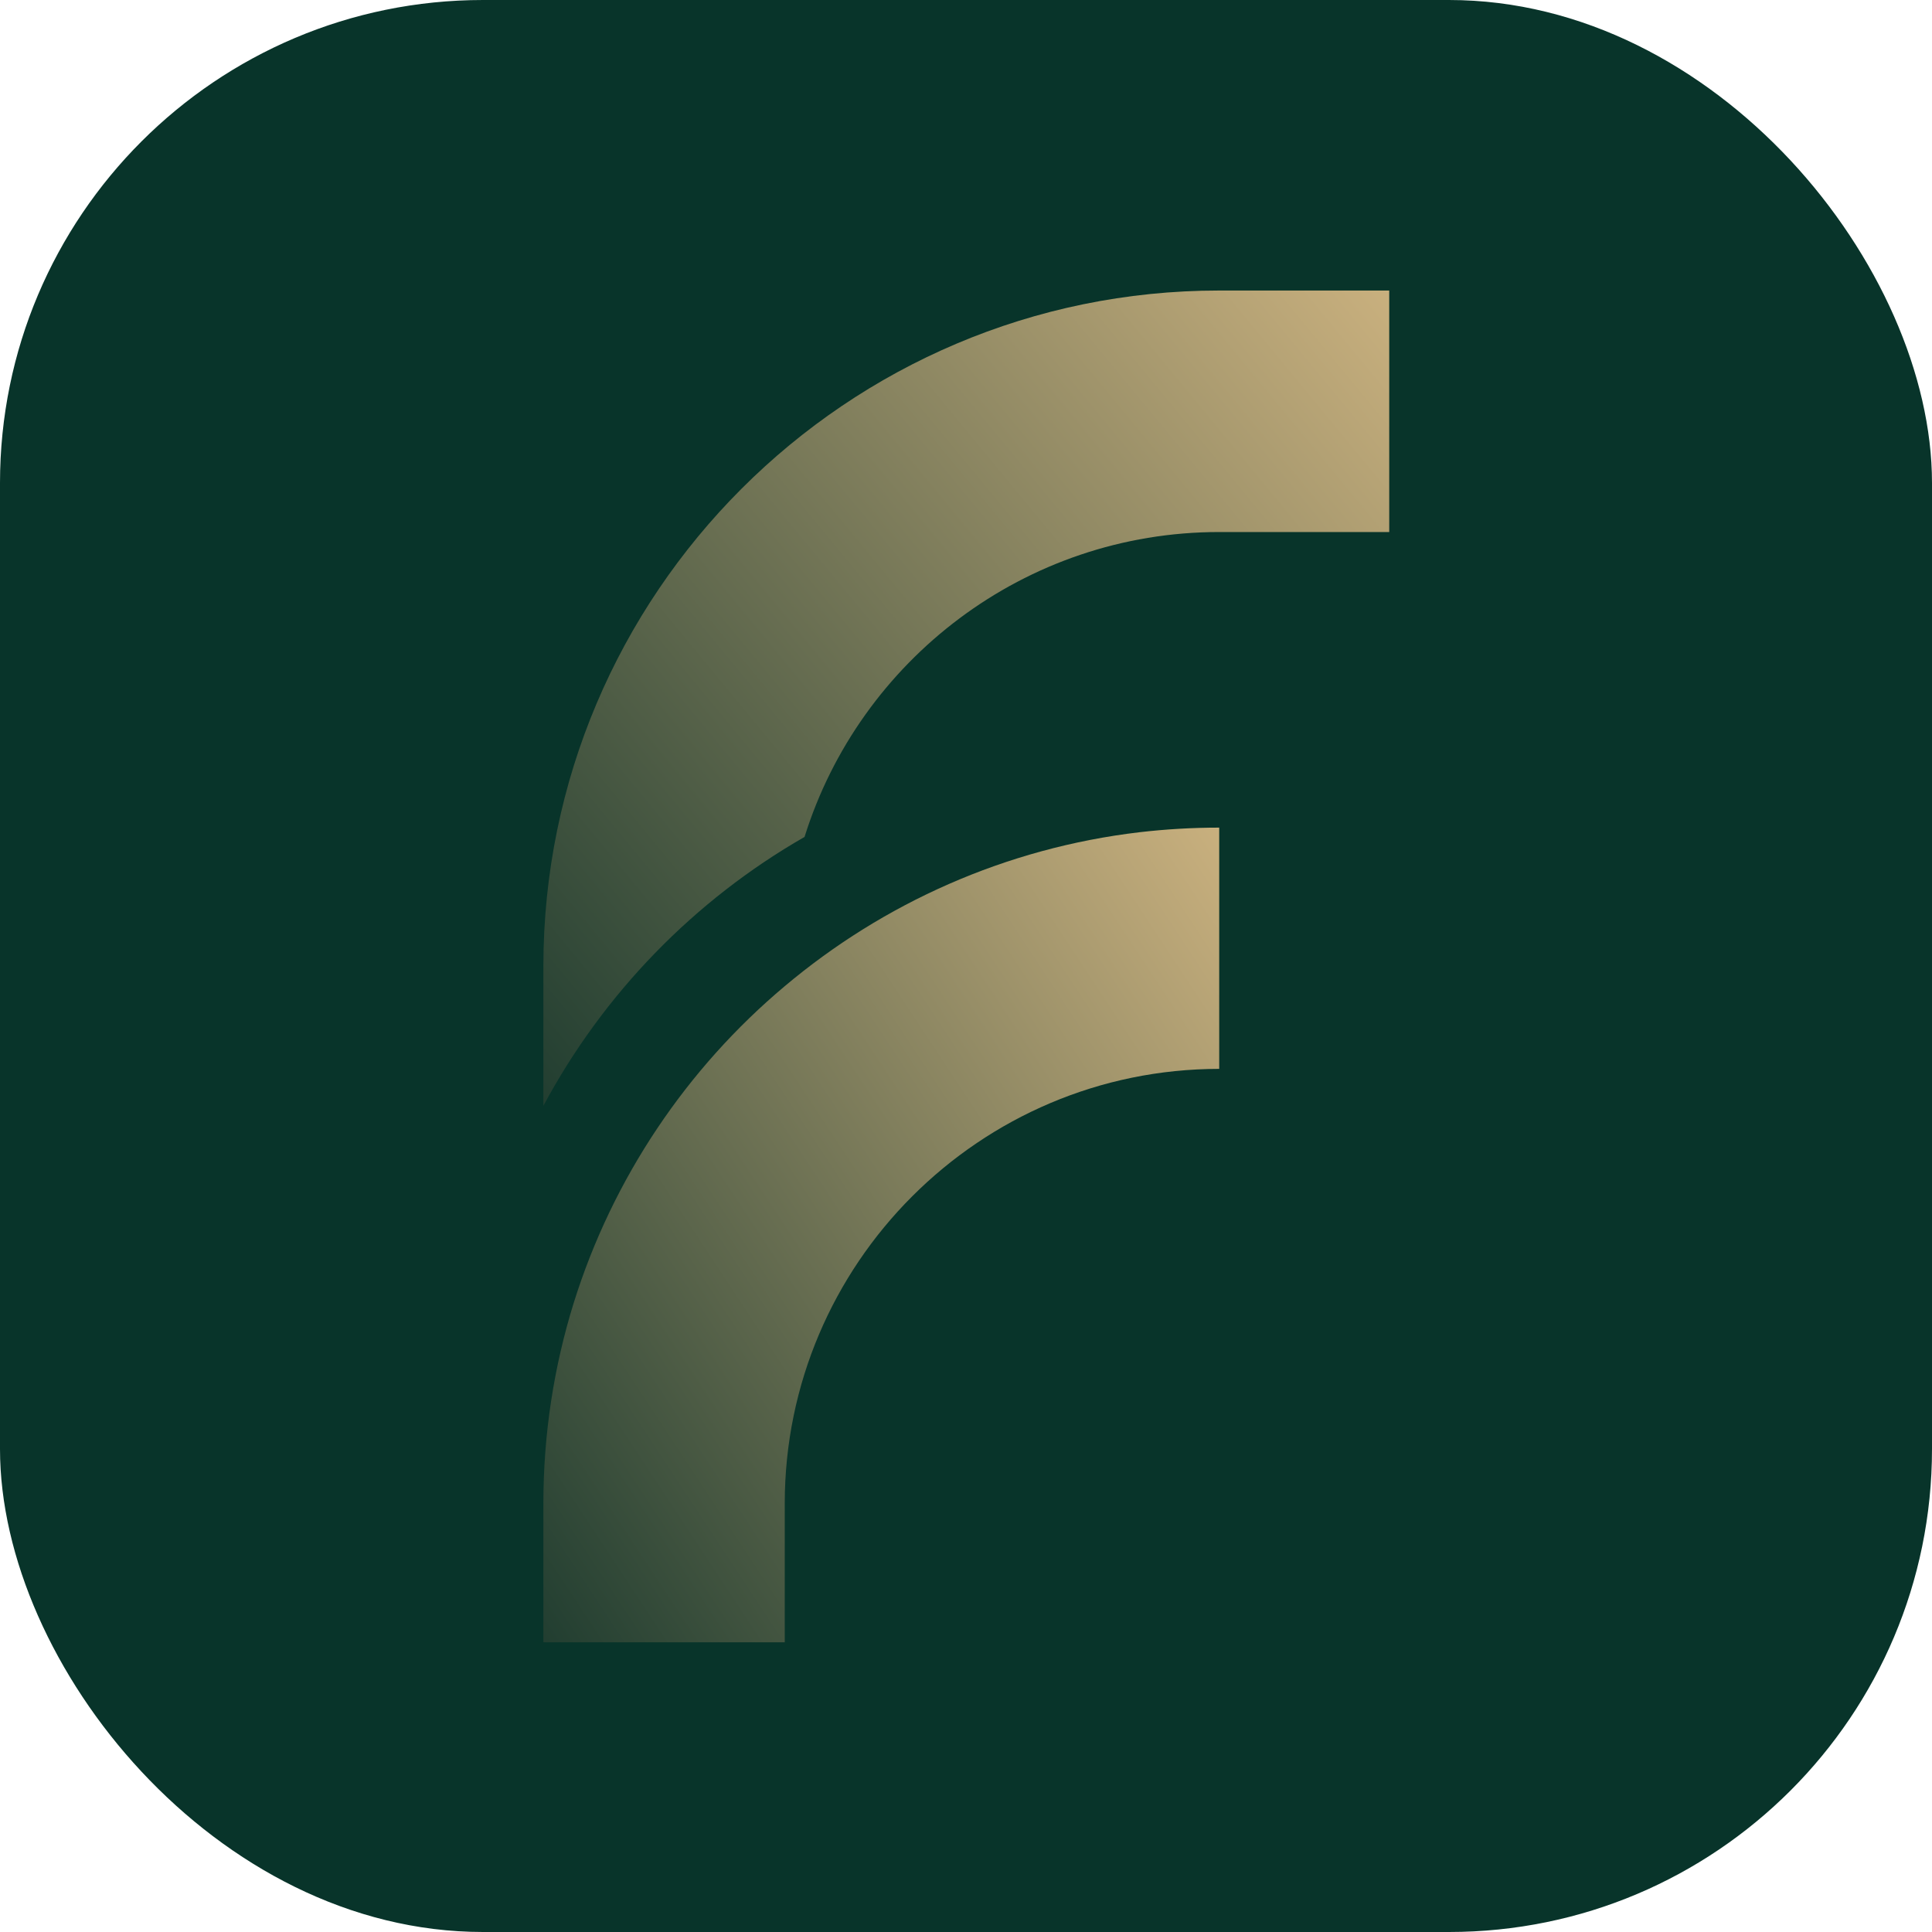 <svg width="16" height="16" viewBox="0 0 16 16" fill="none" xmlns="http://www.w3.org/2000/svg">
<g clip-path="url(#clip0_24006_11842)">
<rect width="16" height="16" rx="4" fill="#08342A"/>
<path d="M10.097 6.853V8.852C8.114 8.852 6.499 10.467 6.499 12.451V13.601H4.5V12.451C4.5 11.873 4.588 11.316 4.751 10.791C5.074 9.756 5.688 8.848 6.499 8.167C7.314 7.481 8.327 7.023 9.438 6.892C9.654 6.867 9.873 6.854 10.097 6.854V6.853Z" fill="url(#paint0_linear_24006_11842)"/>
<path d="M11.505 2.406V4.406H10.097C8.487 4.406 7.119 5.469 6.663 6.931C5.749 7.455 4.998 8.228 4.5 9.158V8.003C4.5 4.917 7.011 2.406 10.097 2.406H11.505Z" fill="url(#paint1_linear_24006_11842)"/>
</g>
<defs>
<linearGradient id="paint0_linear_24006_11842" x1="10.097" y1="6.853" x2="3.046" y2="11.502" gradientUnits="userSpaceOnUse">
<stop stop-color="#C9B07E"/>
<stop offset="1" stop-color="#203D30"/>
</linearGradient>
<linearGradient id="paint1_linear_24006_11842" x1="11.505" y1="2.406" x2="3.97" y2="8.621" gradientUnits="userSpaceOnUse">
<stop stop-color="#C9B07E"/>
<stop offset="1" stop-color="#203D30"/>
</linearGradient>
<clipPath id="clip0_24006_11842">
<rect width="16" height="16" fill="white"/>
</clipPath>
</defs>
</svg>
